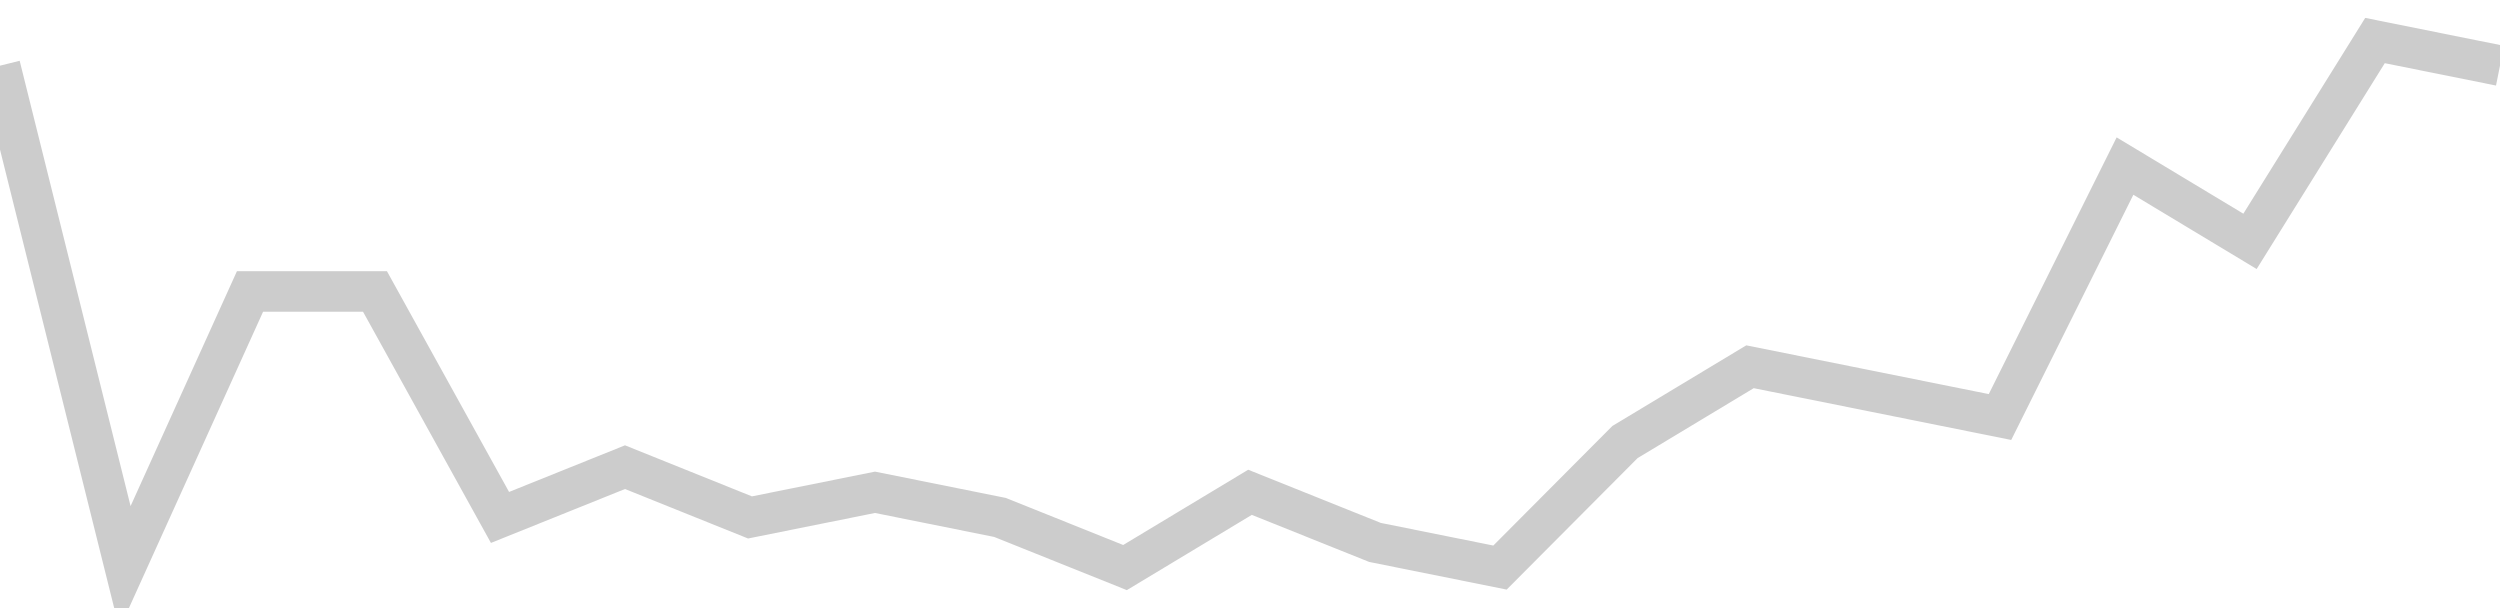 <!-- Generated with https://github.com/jxxe/sparkline/ --><svg viewBox="0 0 185 45" class="sparkline" xmlns="http://www.w3.org/2000/svg"><path class="sparkline--fill" d="M 0 4.86 L 0 4.86 L 9.25 42 L 18.5 21.57 L 27.75 21.57 L 37 38.29 L 46.25 34.57 L 55.5 38.29 L 64.75 36.43 L 74 38.29 L 83.25 42 L 92.5 36.43 L 101.75 40.14 L 111 42 L 120.25 32.71 L 129.5 27.14 L 138.75 29 L 148 30.86 L 157.25 12.29 L 166.5 17.86 L 175.75 3 L 185 4.86 V 45 L 0 45 Z" stroke="none" fill="none" ></path><path class="sparkline--line" d="M 0 4.86 L 0 4.86 L 9.25 42 L 18.5 21.57 L 27.75 21.57 L 37 38.29 L 46.25 34.57 L 55.5 38.29 L 64.75 36.43 L 74 38.29 L 83.25 42 L 92.5 36.43 L 101.75 40.14 L 111 42 L 120.25 32.71 L 129.5 27.14 L 138.75 29 L 148 30.86 L 157.25 12.29 L 166.5 17.86 L 175.75 3 L 185 4.86" fill="none" stroke-width="3" stroke="#CCCCCC" ></path></svg>